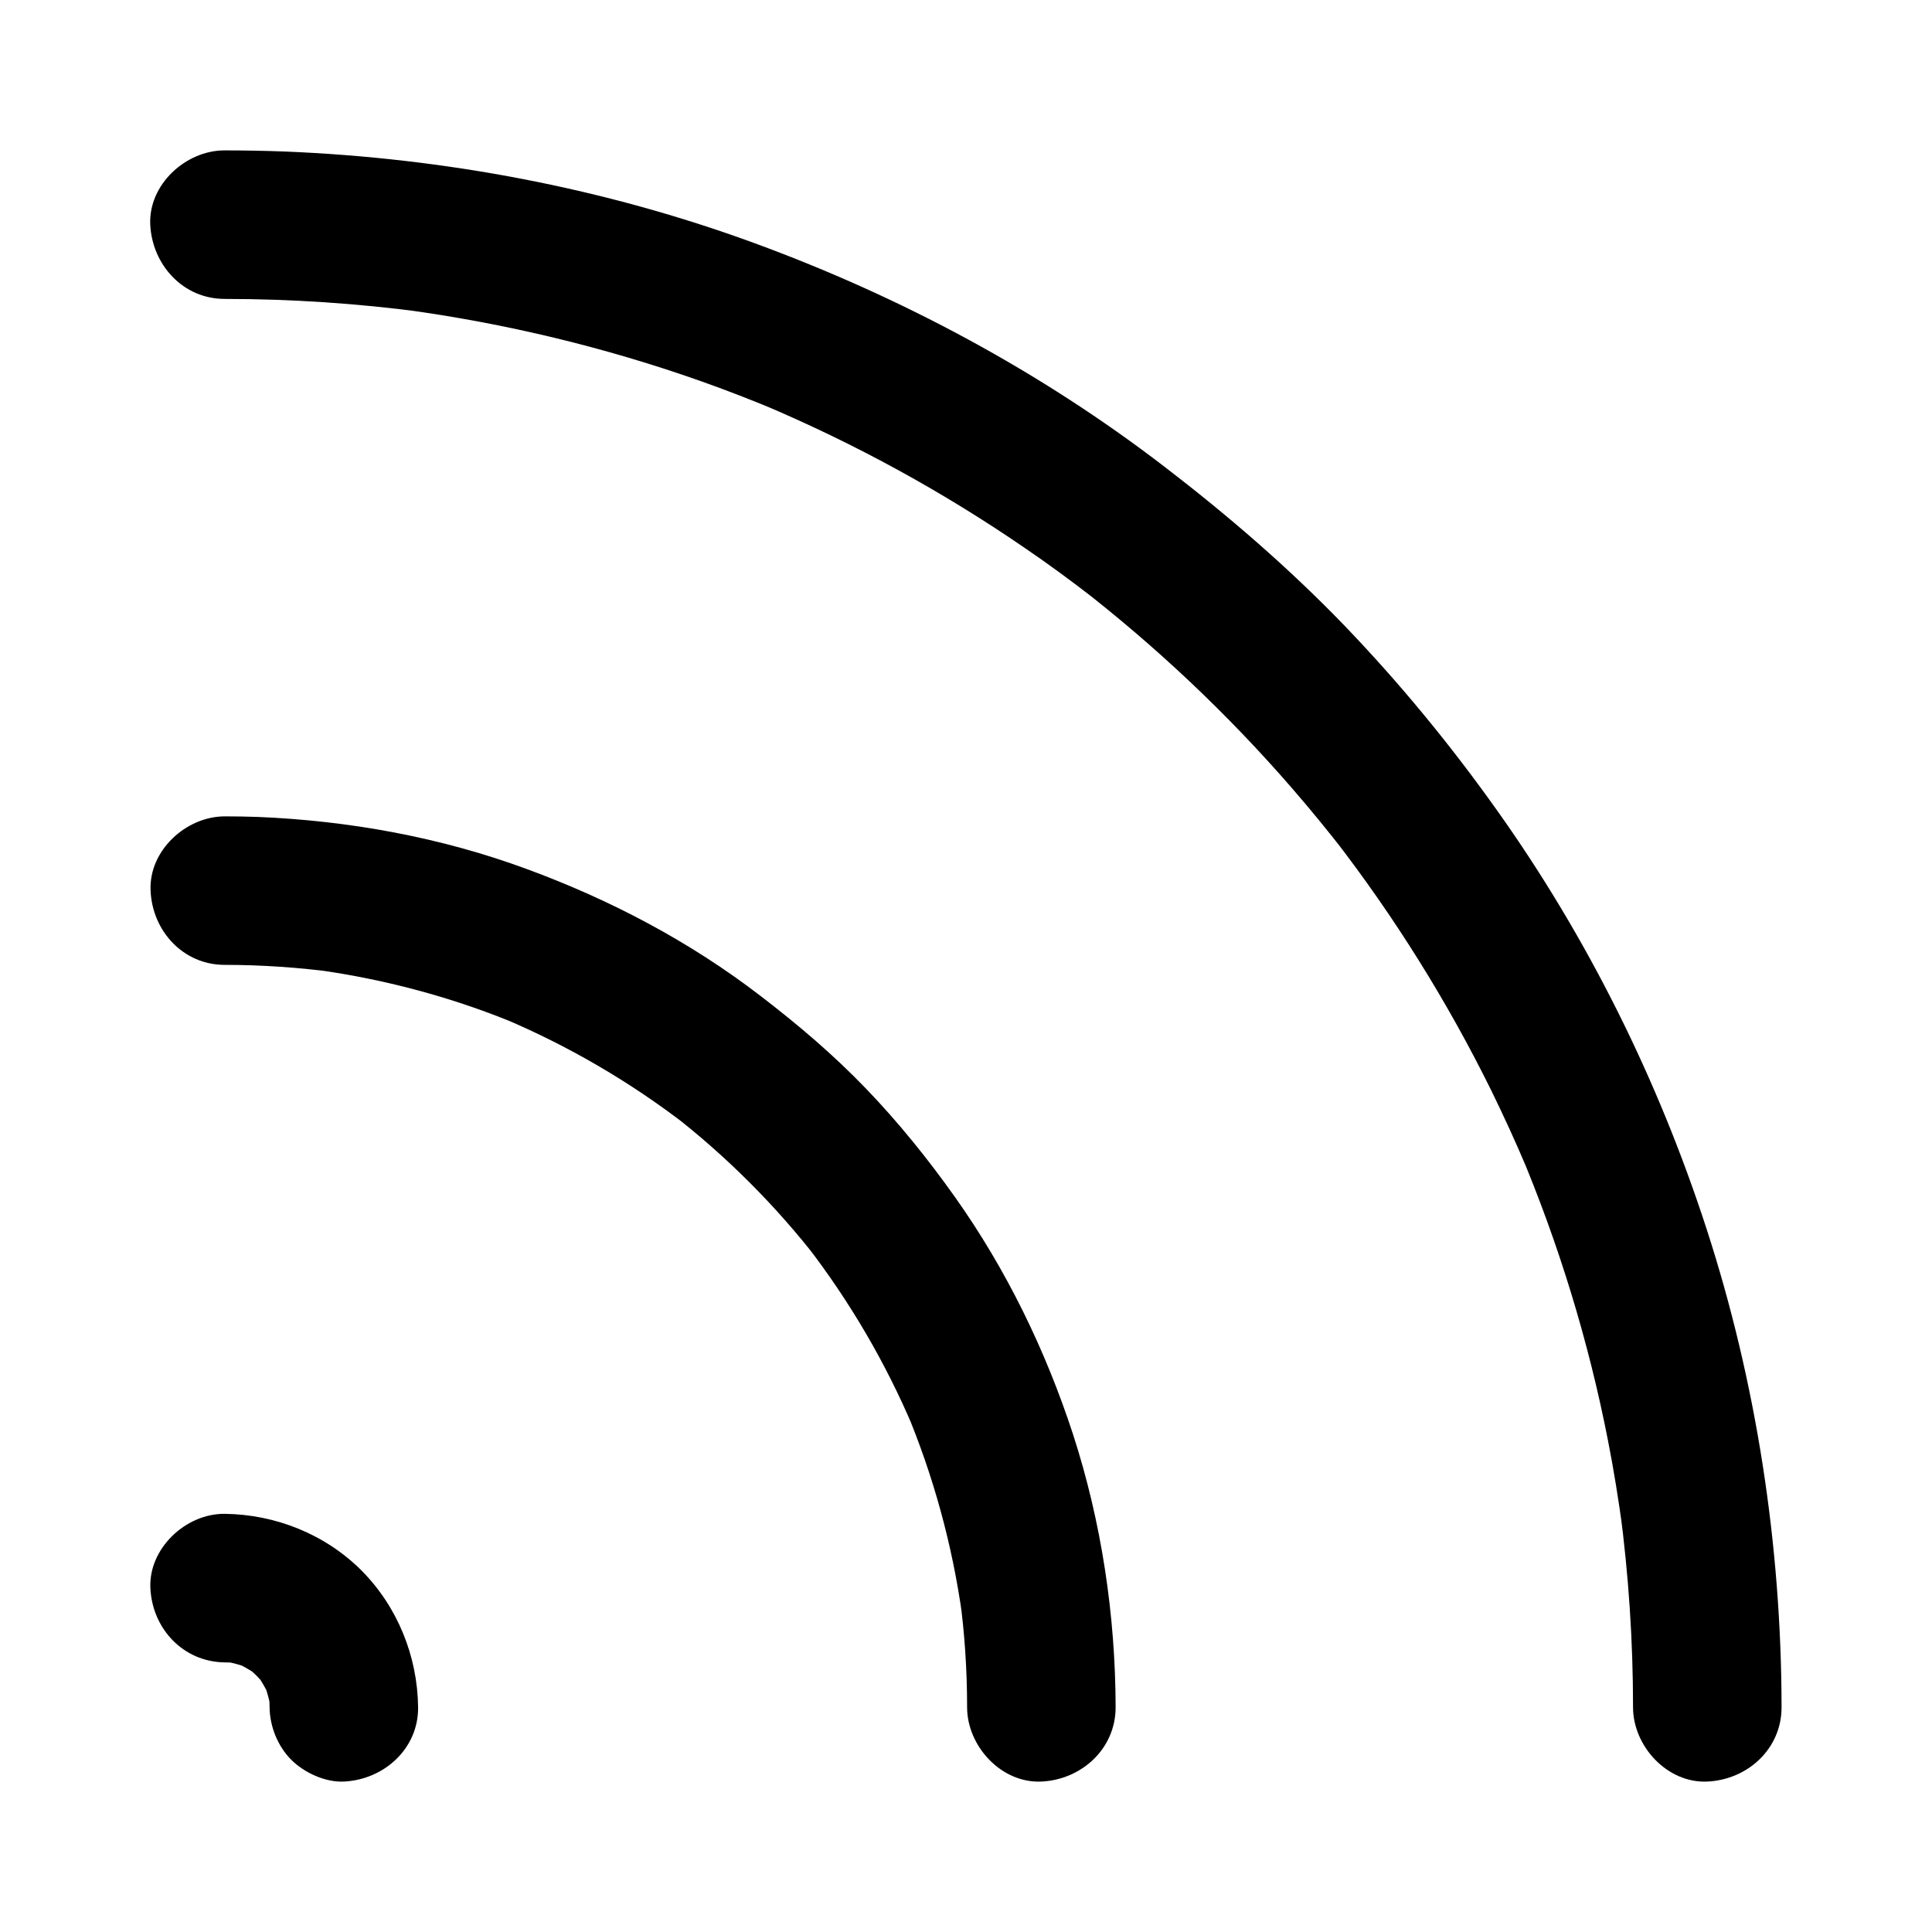 <?xml version="1.0" encoding="UTF-8"?>
<!-- Uploaded to: SVG Repo, www.svgrepo.com, Generator: SVG Repo Mixer Tools -->
<svg fill="#000000" width="800px" height="800px" version="1.1" viewBox="144 144 512 512" xmlns="http://www.w3.org/2000/svg">
 <g>
  <path d="m203.54 584.55c1.379 0 2.707 0.098 4.082 0.246-1.723-0.246-3.492-0.492-5.215-0.688 2.856 0.395 5.559 1.133 8.215 2.215-1.574-0.641-3.148-1.328-4.723-1.969 2.559 1.133 4.969 2.508 7.184 4.231-1.328-1.031-2.656-2.066-3.984-3.102 2.016 1.625 3.789 3.394 5.41 5.41-1.031-1.328-2.066-2.656-3.102-3.984 1.723 2.215 3.102 4.625 4.231 7.184-0.641-1.574-1.328-3.148-1.969-4.723 1.082 2.656 1.82 5.41 2.215 8.215-0.246-1.723-0.492-3.492-0.688-5.215 0.148 1.379 0.246 2.707 0.246 4.082 0.051 5.066 2.164 10.332 5.758 13.922 3.394 3.394 9.004 6.004 13.922 5.758 10.578-0.492 19.777-8.66 19.68-19.68-0.148-13.531-5.461-26.668-15.008-36.262-9.594-9.594-22.781-14.859-36.262-15.008-10.281-0.098-20.172 9.152-19.68 19.68 0.5 10.734 8.668 19.543 19.688 19.688z"/>
  <path d="m203.54 399.7c9.84 0 19.633 0.688 29.371 1.969-1.723-0.246-3.492-0.492-5.215-0.688 18.895 2.609 37.344 7.625 54.859 15.055-1.574-0.641-3.148-1.328-4.723-1.969 17.121 7.281 33.258 16.727 48.02 28.094-1.328-1.031-2.656-2.066-3.984-3.102 14.613 11.316 27.75 24.453 39.066 39.066-1.031-1.328-2.066-2.656-3.102-3.984 11.367 14.762 20.812 30.898 28.094 48.02-0.641-1.574-1.328-3.148-1.969-4.723 7.379 17.562 12.449 36.016 15.055 54.859-0.246-1.723-0.492-3.492-0.688-5.215 1.328 9.742 1.969 19.531 1.969 29.371 0 10.281 9.055 20.172 19.68 19.68 10.629-0.492 19.68-8.66 19.68-19.68-0.051-24.355-3.738-49.051-11.266-72.273-7.281-22.336-17.711-43.789-31.293-62.926-7.184-10.137-15.008-19.828-23.617-28.781-8.66-9.004-18.055-16.973-27.945-24.551-18.746-14.414-39.703-25.438-61.895-33.605-22.781-8.414-47.133-12.84-71.391-13.824-2.902-0.098-5.758-0.148-8.66-0.148-10.281 0-20.172 9.055-19.68 19.68 0.445 10.672 8.613 19.676 19.633 19.676z"/>
  <path d="m203.54 223.22c17.613 0 35.18 1.18 52.645 3.492-1.723-0.246-3.492-0.492-5.215-0.688 26.863 3.641 53.332 9.988 78.918 19.039 7.231 2.559 14.367 5.363 21.402 8.316-1.574-0.641-3.148-1.328-4.723-1.969 24.254 10.281 47.43 22.977 69.125 37.883 6.148 4.184 12.152 8.609 18.008 13.137-1.328-1.031-2.656-2.066-3.984-3.102 20.664 15.988 39.754 33.996 56.828 53.727 4.871 5.609 9.543 11.367 14.121 17.219-1.031-1.328-2.066-2.656-3.102-3.984 16.039 20.762 30.012 43.148 41.625 66.668 3.297 6.742 6.445 13.578 9.348 20.469-0.641-1.574-1.328-3.148-1.969-4.723 10.48 24.797 18.402 50.625 23.566 77.047 1.523 7.723 2.754 15.449 3.836 23.273-0.246-1.723-0.492-3.492-0.688-5.215 2.312 17.465 3.492 35.031 3.492 52.645 0 10.281 9.055 20.172 19.68 19.68 10.676-0.492 19.68-8.66 19.68-19.68-0.051-42.852-6.641-86.051-19.875-126.79-12.793-39.41-31.438-77.047-55.449-110.8-12.301-17.32-25.828-33.801-40.539-49.102-14.762-15.301-30.848-29.176-47.723-42.117-32.867-25.238-69.668-44.918-108.54-59.188-39.852-14.613-82.164-22.582-124.57-24.305-5.312-0.195-10.629-0.297-15.941-0.297-10.281 0-20.172 9.055-19.68 19.68 0.535 10.676 8.703 19.68 19.723 19.68z"/>
 </g>
</svg>